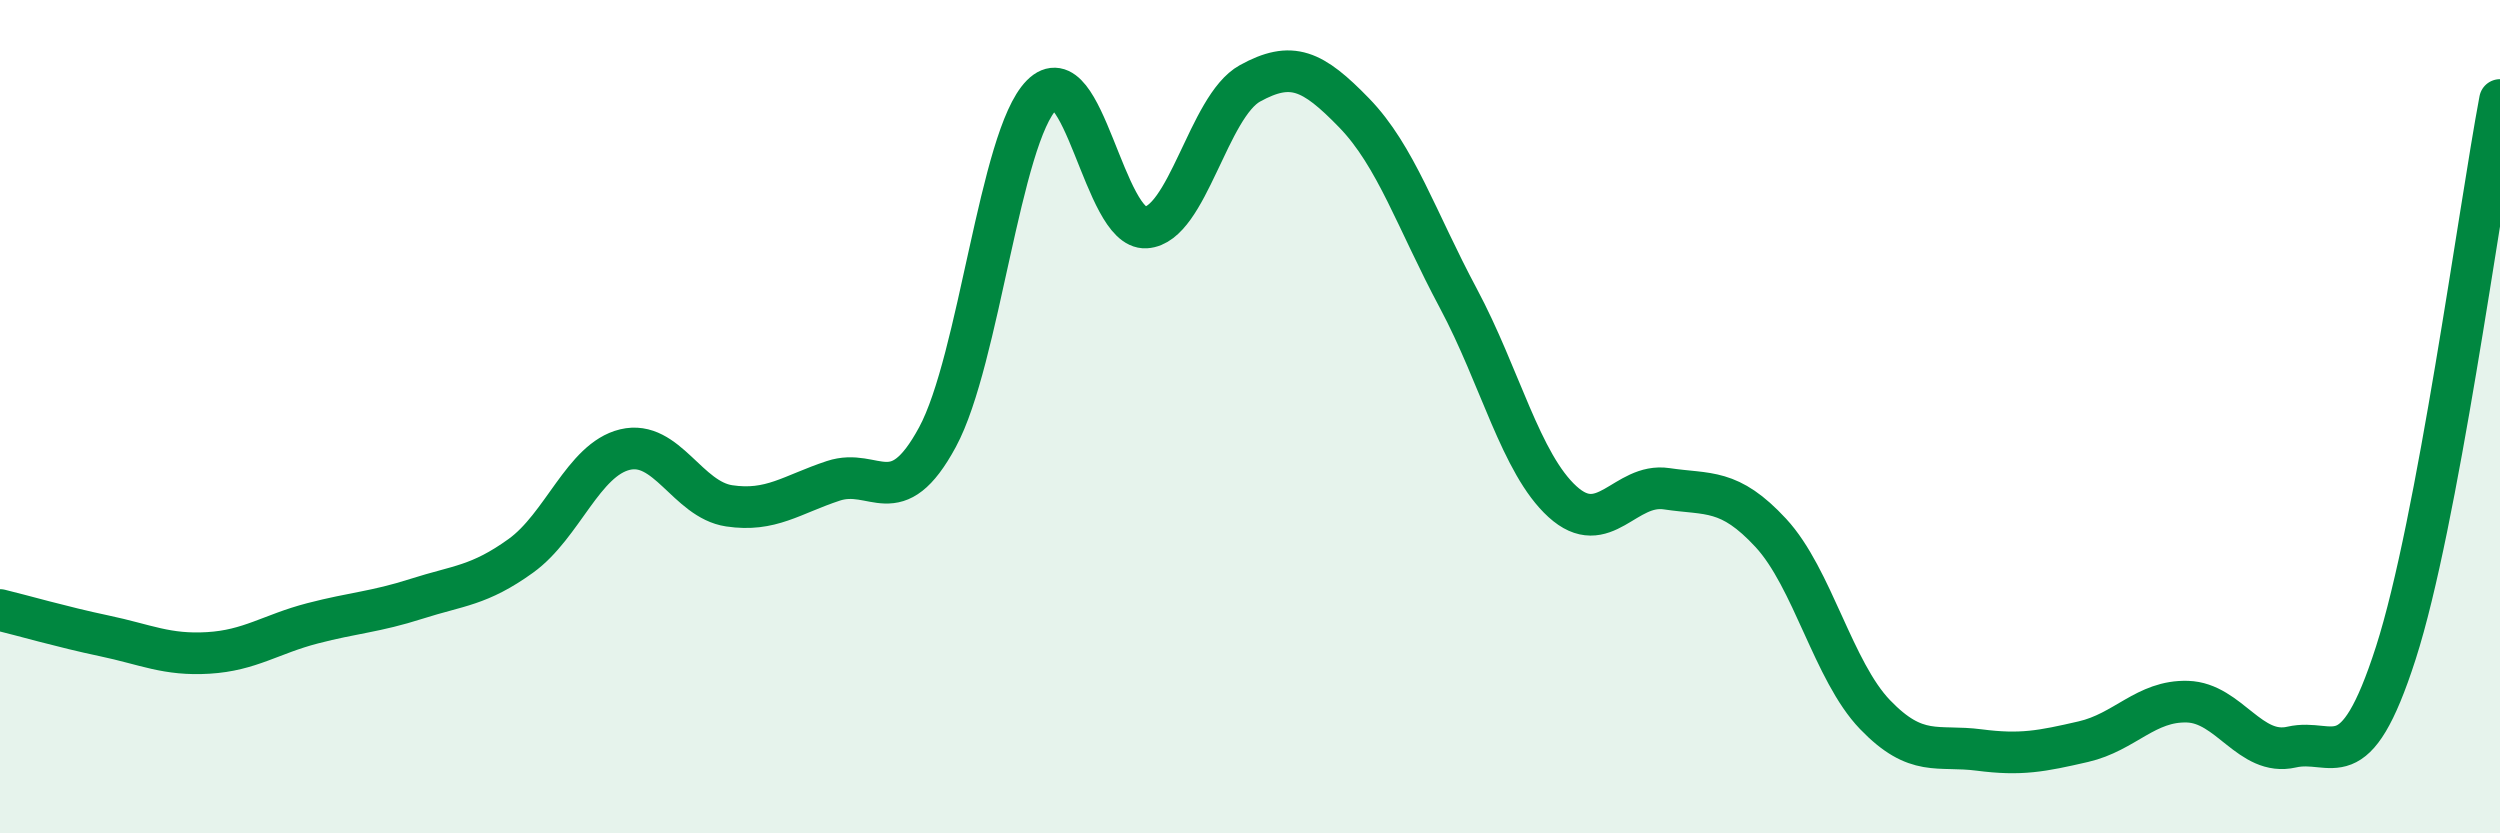 
    <svg width="60" height="20" viewBox="0 0 60 20" xmlns="http://www.w3.org/2000/svg">
      <path
        d="M 0,14.64 C 0.5,14.76 1.5,15.05 2.5,15.26 C 3.5,15.47 4,15.73 5,15.67 C 6,15.61 6.5,15.22 7.5,14.96 C 8.5,14.7 9,14.69 10,14.37 C 11,14.05 11.5,14.06 12.5,13.34 C 13.5,12.62 14,11.03 15,10.79 C 16,10.55 16.5,11.99 17.5,12.14 C 18.5,12.29 19,11.87 20,11.54 C 21,11.21 21.5,12.34 22.5,10.49 C 23.5,8.64 24,3.29 25,2.28 C 26,1.27 26.5,5.52 27.5,5.46 C 28.5,5.4 29,2.55 30,2 C 31,1.45 31.5,1.68 32.5,2.71 C 33.5,3.74 34,5.29 35,7.16 C 36,9.03 36.5,11.13 37.5,12.04 C 38.5,12.95 39,11.58 40,11.73 C 41,11.88 41.5,11.71 42.5,12.79 C 43.5,13.87 44,16.11 45,17.15 C 46,18.19 46.5,17.87 47.5,18 C 48.5,18.13 49,18.03 50,17.8 C 51,17.57 51.5,16.81 52.5,16.84 C 53.5,16.87 54,18.16 55,17.93 C 56,17.7 56.5,18.78 57.5,15.67 C 58.5,12.56 59.5,5.05 60,2.4L60 20L0 20Z"
        fill="#008740"
        opacity="0.1"
        stroke-linecap="round"
        stroke-linejoin="round"
      />
      <path
        d="M 0,14.64 C 0.5,14.76 1.5,15.05 2.5,15.26 C 3.5,15.47 4,15.73 5,15.67 C 6,15.61 6.5,15.22 7.5,14.96 C 8.5,14.7 9,14.69 10,14.37 C 11,14.05 11.5,14.06 12.5,13.34 C 13.5,12.62 14,11.03 15,10.79 C 16,10.55 16.5,11.99 17.5,12.14 C 18.5,12.29 19,11.87 20,11.54 C 21,11.21 21.5,12.34 22.5,10.49 C 23.5,8.64 24,3.29 25,2.28 C 26,1.27 26.5,5.52 27.5,5.46 C 28.5,5.4 29,2.55 30,2 C 31,1.45 31.5,1.68 32.5,2.71 C 33.5,3.74 34,5.29 35,7.16 C 36,9.03 36.5,11.13 37.5,12.04 C 38.5,12.95 39,11.58 40,11.73 C 41,11.88 41.5,11.71 42.5,12.79 C 43.5,13.87 44,16.11 45,17.15 C 46,18.19 46.5,17.87 47.5,18 C 48.5,18.13 49,18.03 50,17.8 C 51,17.57 51.5,16.81 52.5,16.84 C 53.5,16.87 54,18.16 55,17.93 C 56,17.7 56.5,18.78 57.5,15.67 C 58.5,12.56 59.5,5.05 60,2.4"
        stroke="#008740"
        stroke-width="1"
        fill="none"
        stroke-linecap="round"
        stroke-linejoin="round"
      />
    </svg>
  